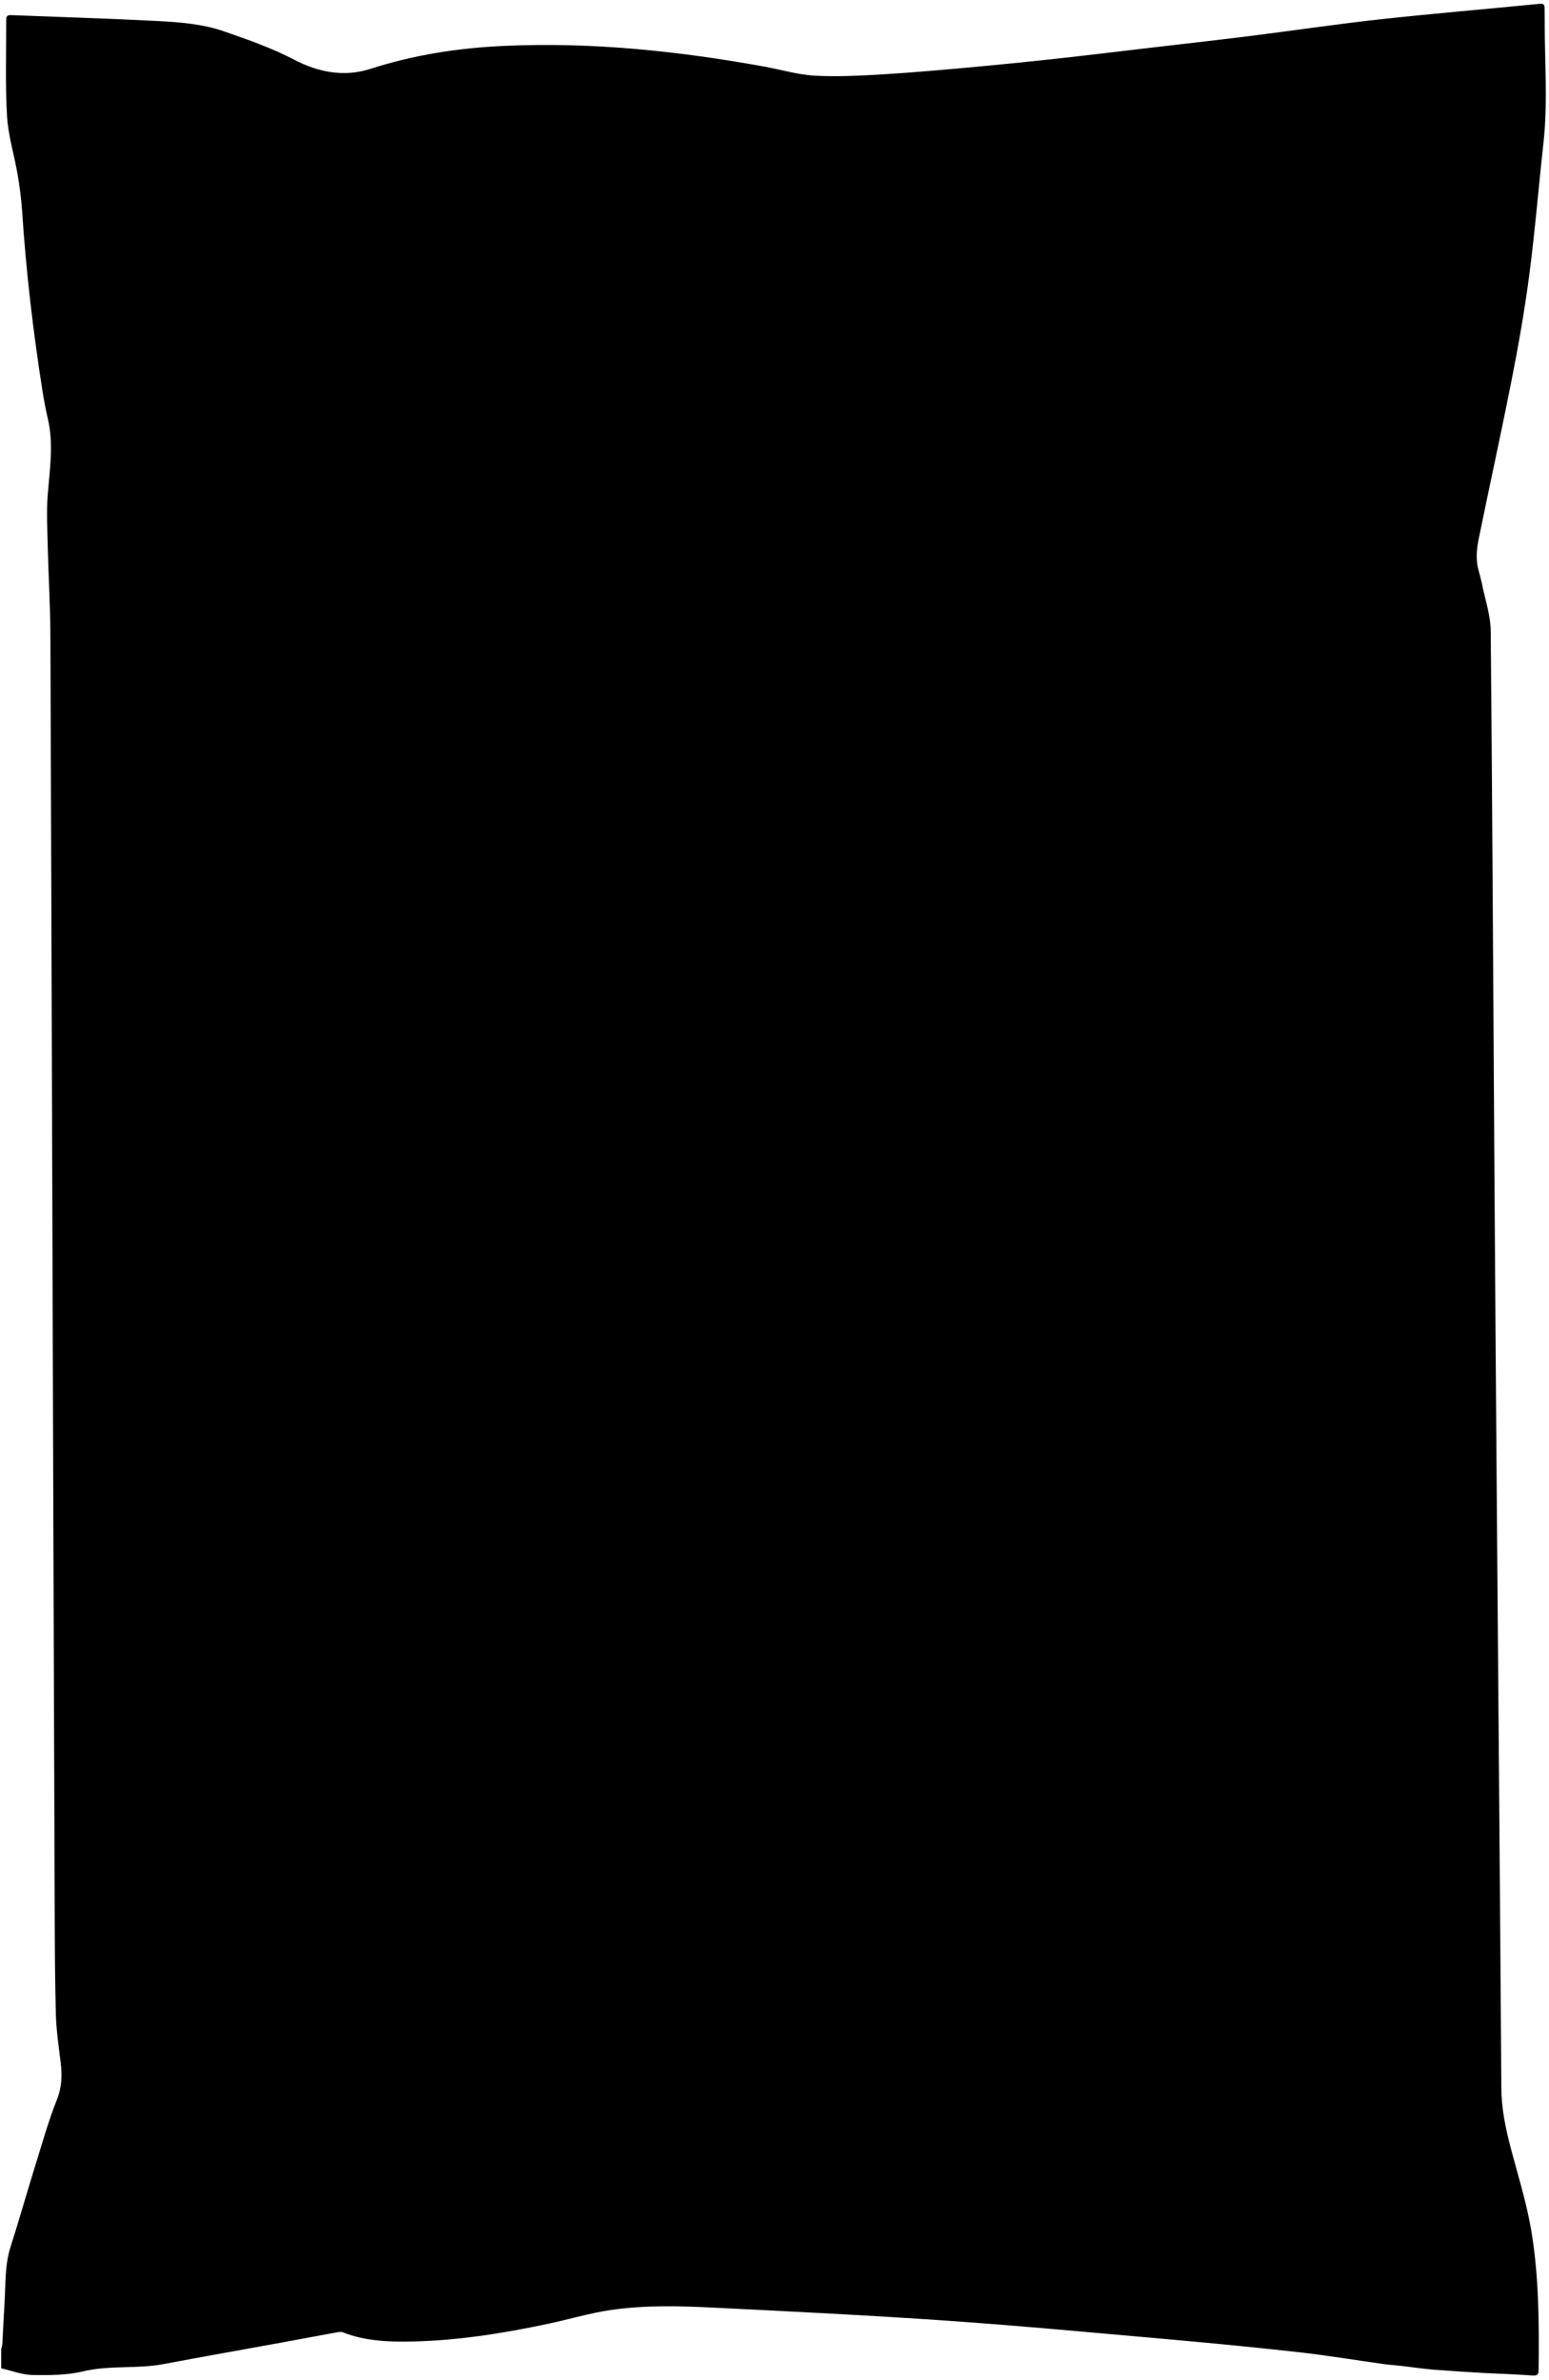   <!-- Generator: Adobe Illustrator 21.1.0, SVG Export Plug-In . SVG Version: 6.00 Build 0) --> <svg xmlns="http://www.w3.org/2000/svg" xmlns:xlink="http://www.w3.org/1999/xlink" id="Capa_1" x="0px" y="0px" viewBox="0 0 1300 1997" style="enable-background:new 0 0 1300 1997;" xml:space="preserve"> <path d="M1,1987c0-5.3,0-10.7,0-16c0.4-1.6,0.9-3.2,1-4.8c0.6-11.3,1.1-22.6,1.8-33.9c1-15.7,0.1-31.6,5-47 c7.2-22.4,13.5-45,20.5-67.4c5.9-18.9,11.2-38.1,18.5-56.4c4.2-10.6,4.4-20.5,3.1-31.2c-1.6-13.2-3.6-26.5-4-39.8 c-0.8-29.6-0.9-59.3-1-89c-0.8-208.8-1.4-417.7-2.1-626.5c-0.5-147-0.9-294-1.5-441c-0.1-26-1.7-51.9-2.3-77.9 c-0.3-13.5-1-27,0-40.4c1.7-21.6,5.2-43.1,0.1-64.6c-1.7-7.3-3.1-14.7-4.3-22.1c-8-50.7-14-101.7-17.3-152.9 c-0.7-10.1-2.1-20.2-3.8-30.2c-2.8-16.2-7.9-32.3-8.8-48.6C4.3,70.3,5.3,43.3,5.2,16.3c0-3.3,1.7-3.7,4.5-3.6 c40.6,1.6,81.3,2.8,121.8,4.9c19.2,1,38.6,2.4,57.1,8.9c19.8,6.9,39.6,13.8,58.3,23.6c20.1,10.5,41.8,14.8,63.9,7.7 c36.6-11.8,74.2-17.6,112.5-19.3c73.5-3.3,146.1,4.3,218.3,17.4c14.1,2.6,28.1,6.8,42.2,7.6c18.9,1,38,0,56.9-1.1 c26.4-1.6,52.7-4,79.1-6.4c21.8-2,43.6-4.2,65.4-6.6c25.6-2.8,51.1-5.9,76.6-8.9c28.3-3.3,56.7-6.5,85-10 c36.9-4.6,73.7-10.1,110.7-14.2c44.9-4.9,89.8-8.7,134.8-13.1c2.9-0.3,4,0.6,4,3.4c0,3.7,0.1,7.3,0.1,11c-0.1,34,2.7,67.9-1,101.9 c-4.1,36.9-7.1,74-11.9,110.8c-3.9,29.7-9.1,59.3-14.9,88.7c-8.8,44.6-18.6,89-27.7,133.6c-1.2,5.9-1.9,12.2-1.4,18.1 c0.5,6.2,2.8,12.3,4.1,18.5c2.7,13.5,7.4,27,7.5,40.6c1.4,151.7,2.1,303.3,3.1,455c0.6,91.8,1.3,183.7,2,275.5 c1.3,163.8,2.7,327.6,3.8,491.5c0.1,16.9,3.4,33,7.6,49.2c6.1,23.4,13.5,46.5,17.5,70.3c6.5,38.7,6.6,77.9,6.2,117.1 c0,4.1-1.4,4.9-5.4,4.6c-13.6-1-27.2-1.4-40.8-2.1c-14.1-0.8-28.2-1.7-42.3-2.8c-9.1-0.8-18.2-2.1-27.2-3.2 c-4.6-0.5-9.3-0.8-13.9-1.4c-23.6-3.3-47-7.2-70.7-9.9c-35.8-4-71.6-7.5-107.4-10.7c-62.6-5.5-125.1-11.4-187.8-15.8 c-64.8-4.5-129.7-7.7-194.6-10.9c-29.6-1.5-59.4-2.4-88.8,1.9c-17.6,2.6-34.8,7.8-52.2,11.5c-37.7,8-75.7,14.1-114.3,14.9 c-19.7,0.4-39.4-0.3-58.1-7.7c-1.1-0.4-2.6-0.4-3.9-0.2c-16.1,2.9-32.1,6-48.2,8.9c-32.7,6-65.5,11.7-98.2,17.9 c-22.5,4.3-45.5,0.8-68,6.2c-13.7,3.3-28.5,3.2-42.7,3C18,1992.3,9.5,1988.9,1,1987z"></path> </svg> 